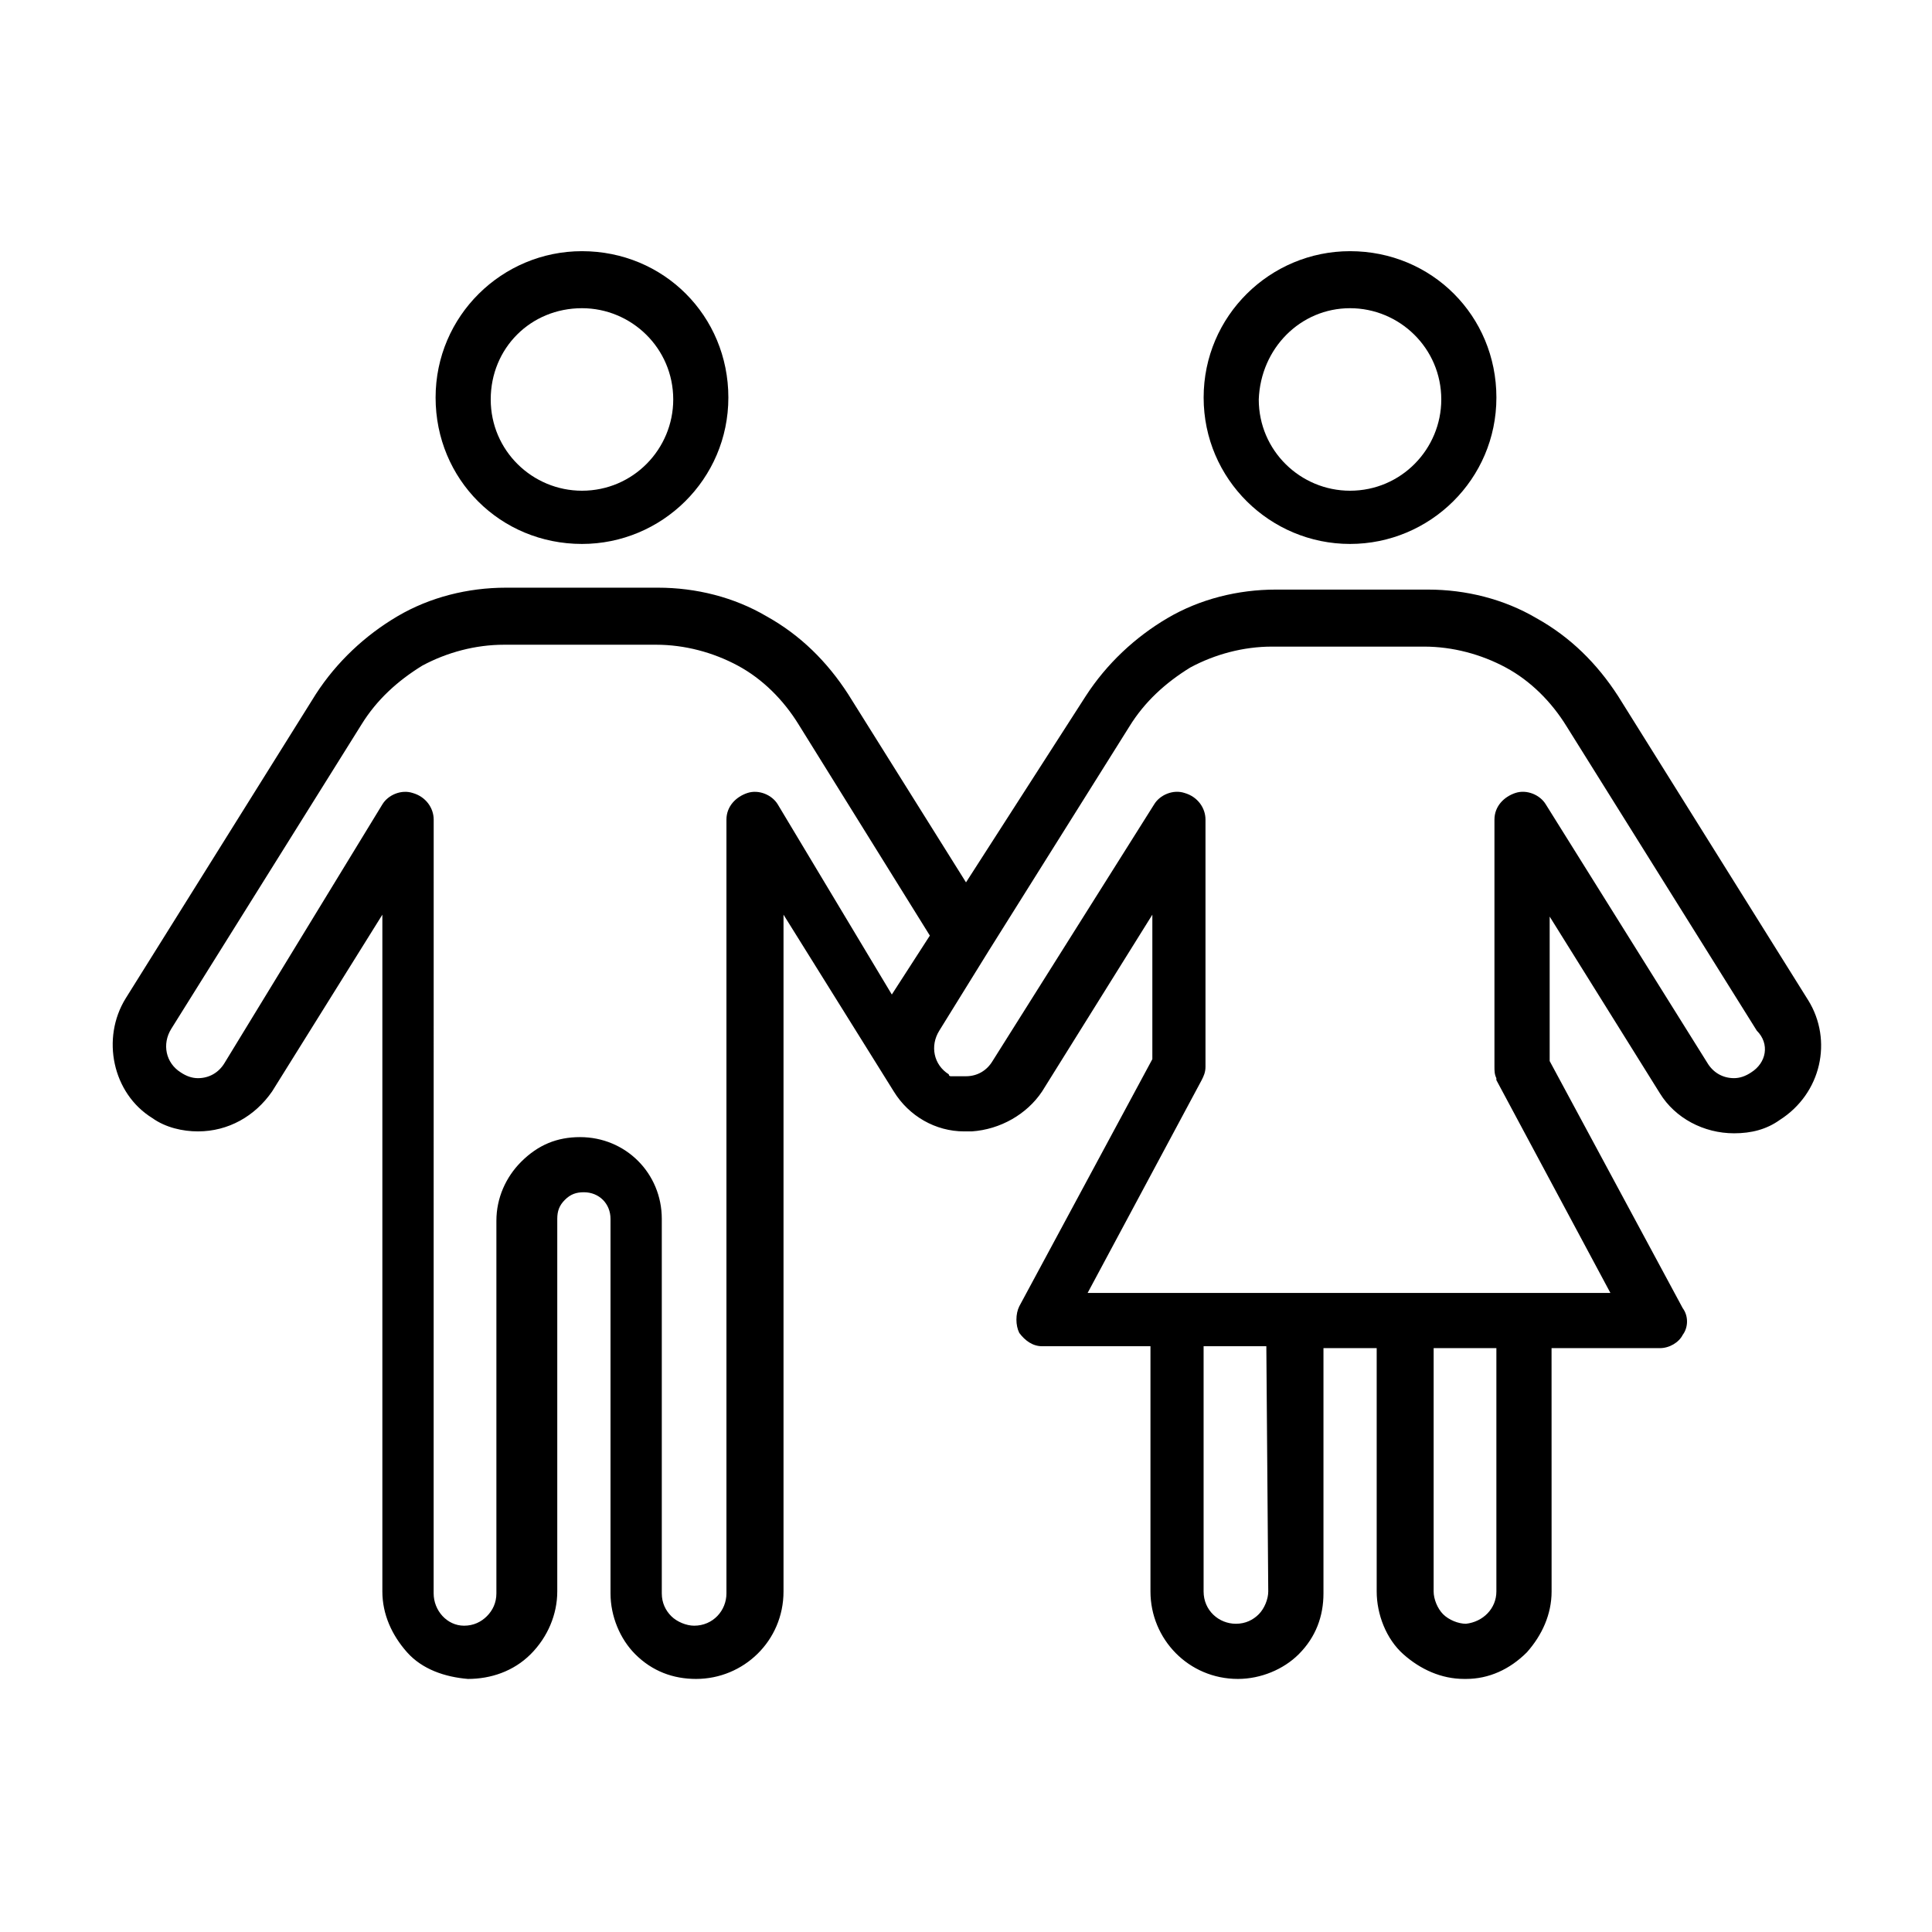 <?xml version="1.0" encoding="UTF-8"?>
<!-- Uploaded to: ICON Repo, www.svgrepo.com, Generator: ICON Repo Mixer Tools -->
<svg fill="#000000" width="800px" height="800px" version="1.1" viewBox="144 144 512 512" xmlns="http://www.w3.org/2000/svg">
 <g>
  <path d="m298.23 288.15c21.16 0 38.793-17.129 38.793-38.793s-17.129-38.793-38.793-38.793c-21.16 0-38.793 17.129-38.793 38.793s17.129 38.793 38.793 38.793zm0-62.473c13.098 0 24.184 10.578 24.184 24.184 0 13.098-10.578 24.184-24.184 24.184-13.098 0-24.184-10.578-24.184-24.184 0-13.602 10.578-24.184 24.184-24.184z"/>
  <path d="m501.77 288.15c21.16 0 38.793-17.129 38.793-38.793s-17.129-38.793-38.793-38.793c-21.16 0-38.793 17.129-38.793 38.793s17.633 38.793 38.793 38.793zm0-62.473c13.098 0 24.184 10.578 24.184 24.184 0 13.098-10.578 24.184-24.184 24.184-13.098 0-24.184-10.578-24.184-24.184 0.504-13.602 11.082-24.184 24.184-24.184z"/>
  <path d="m623.19 409.07-50.383-80.609c-5.543-8.566-12.594-15.617-21.664-20.656-8.566-5.039-18.641-7.559-28.719-7.559h-40.305c-10.078 0-20.152 2.519-28.719 7.559-8.566 5.039-16.121 12.09-21.664 20.656l-31.734 49.375-31.234-49.879c-5.543-8.566-12.594-15.617-21.664-20.656-8.566-5.039-18.641-7.559-28.719-7.559h-40.305c-10.078 0-20.152 2.519-28.719 7.559s-16.121 12.09-21.664 20.656l-50.383 80.609c-6.551 10.578-3.527 25.191 7.055 31.738 3.527 2.519 8.062 3.527 12.09 3.527 8.062 0 15.113-4.031 19.648-10.578l29.223-46.855v179.36c0 6.047 2.519 11.586 6.551 16.121s10.078 6.551 16.121 7.055c6.047 0 12.09-2.016 16.625-6.551s7.055-10.578 7.055-16.625v-98.746c0-2.016 0.504-3.527 2.016-5.039 1.512-1.512 3.023-2.016 5.039-2.016 4.031 0 7.055 3.023 7.055 7.055v99.25c0 6.047 2.519 12.09 6.551 16.121 4.535 4.535 10.078 6.551 16.121 6.551 12.594 0 23.176-10.078 23.176-23.176v-179.36l29.223 46.855c4.031 6.551 11.082 10.578 18.641 10.578h0.504 0.504 1.008c7.559-0.504 14.609-4.535 18.641-10.578l29.223-46.855v38.289l-35.266 65.496c-1.008 2.016-1.008 5.039 0 7.055 1.512 2.016 3.527 3.527 6.047 3.527h28.719v64.992c0 12.594 10.078 23.176 23.176 23.176 6.047 0 12.09-2.519 16.121-6.551 4.535-4.535 6.551-10.078 6.551-16.121v-64.992h14.105v64.488c0 6.047 2.519 12.594 7.055 16.625 4.535 4.031 10.078 6.551 16.121 6.551h0.504c6.047 0 11.586-2.519 16.121-7.055 4.031-4.535 6.551-10.078 6.551-16.121l-0.012-64.488h28.719c2.519 0 5.039-1.512 6.047-3.527 1.512-2.016 1.512-5.039 0-7.055l-35.266-65.496v-38.289l29.223 46.855c4.031 6.551 11.586 10.578 19.648 10.578 4.535 0 8.566-1.008 12.09-3.527 11.078-7.051 14.102-21.156 7.555-31.738zm-273.07-51.891c-1.512-2.519-5.039-4.031-8.062-3.023-3.023 1.008-5.543 3.527-5.543 7.055v205.05c0 4.535-3.527 8.566-8.566 8.566-2.016 0-4.535-1.008-6.047-2.519-1.512-1.512-2.519-3.527-2.519-6.047v-99.25c0-12.09-9.574-21.664-21.664-21.664-6.047 0-11.082 2.016-15.617 6.551-4.031 4.031-6.551 9.574-6.551 15.617v98.746c0 2.519-1.008 4.535-2.519 6.047-1.512 1.512-3.527 2.519-6.047 2.519-4.535 0-8.062-4.031-8.062-8.566l0.012-205.05c0-3.023-2.016-6.047-5.543-7.055-3.023-1.008-6.551 0.504-8.062 3.023l-41.816 68.516c-1.512 2.519-4.031 4.031-7.055 4.031-1.512 0-3.023-0.504-4.535-1.512-4.031-2.519-5.039-7.559-2.519-11.586l50.383-80.609c4.031-6.551 9.574-11.586 16.121-15.617 6.551-3.527 14.105-5.543 21.664-5.543h40.305c7.559 0 15.113 2.016 21.664 5.543 6.551 3.527 12.09 9.07 16.121 15.617l34.762 55.922-10.078 15.617zm129.98 208.57c0 2.016-1.008 4.535-2.519 6.047-1.512 1.512-3.527 2.519-6.047 2.519-4.535 0-8.566-3.527-8.566-8.566v-64.992h16.625zm60.457 0c0 4.535-3.527 8.062-8.062 8.566-2.016 0-4.535-1.008-6.047-2.519s-2.519-4.031-2.519-6.047l0.004-64.484h16.625zm67.508-137.54c-1.512 1.008-3.023 1.512-4.535 1.512-3.023 0-5.543-1.512-7.055-4.031l-42.824-68.52c-1.512-2.519-5.039-4.031-8.062-3.023-3.023 1.008-5.543 3.527-5.543 7.055v65.496c0 1.008 0 2.016 0.504 3.023v0.504l30.23 56.426h-138.55l30.23-56.426c0.504-1.008 1.008-2.016 1.008-3.527v-65.496c0-3.023-2.016-6.047-5.543-7.055-3.023-1.008-6.551 0.504-8.062 3.023l-42.824 68.016c-1.512 2.519-4.031 4.031-7.055 4.031h-0.504-0.504-0.504-0.504-0.504-0.504-0.504-0.504s-0.504 0-0.504-0.504c-4.031-2.519-5.039-7.559-2.519-11.586l13.098-21.16 37.281-59.449c4.031-6.551 9.574-11.586 16.121-15.617 6.551-3.527 14.105-5.543 21.664-5.543h40.305c7.559 0 15.113 2.016 21.664 5.543 6.551 3.527 12.09 9.07 16.121 15.617l50.383 80.609c3.535 3.527 2.527 8.562-1.504 11.082z"/>
 </g>
</svg>